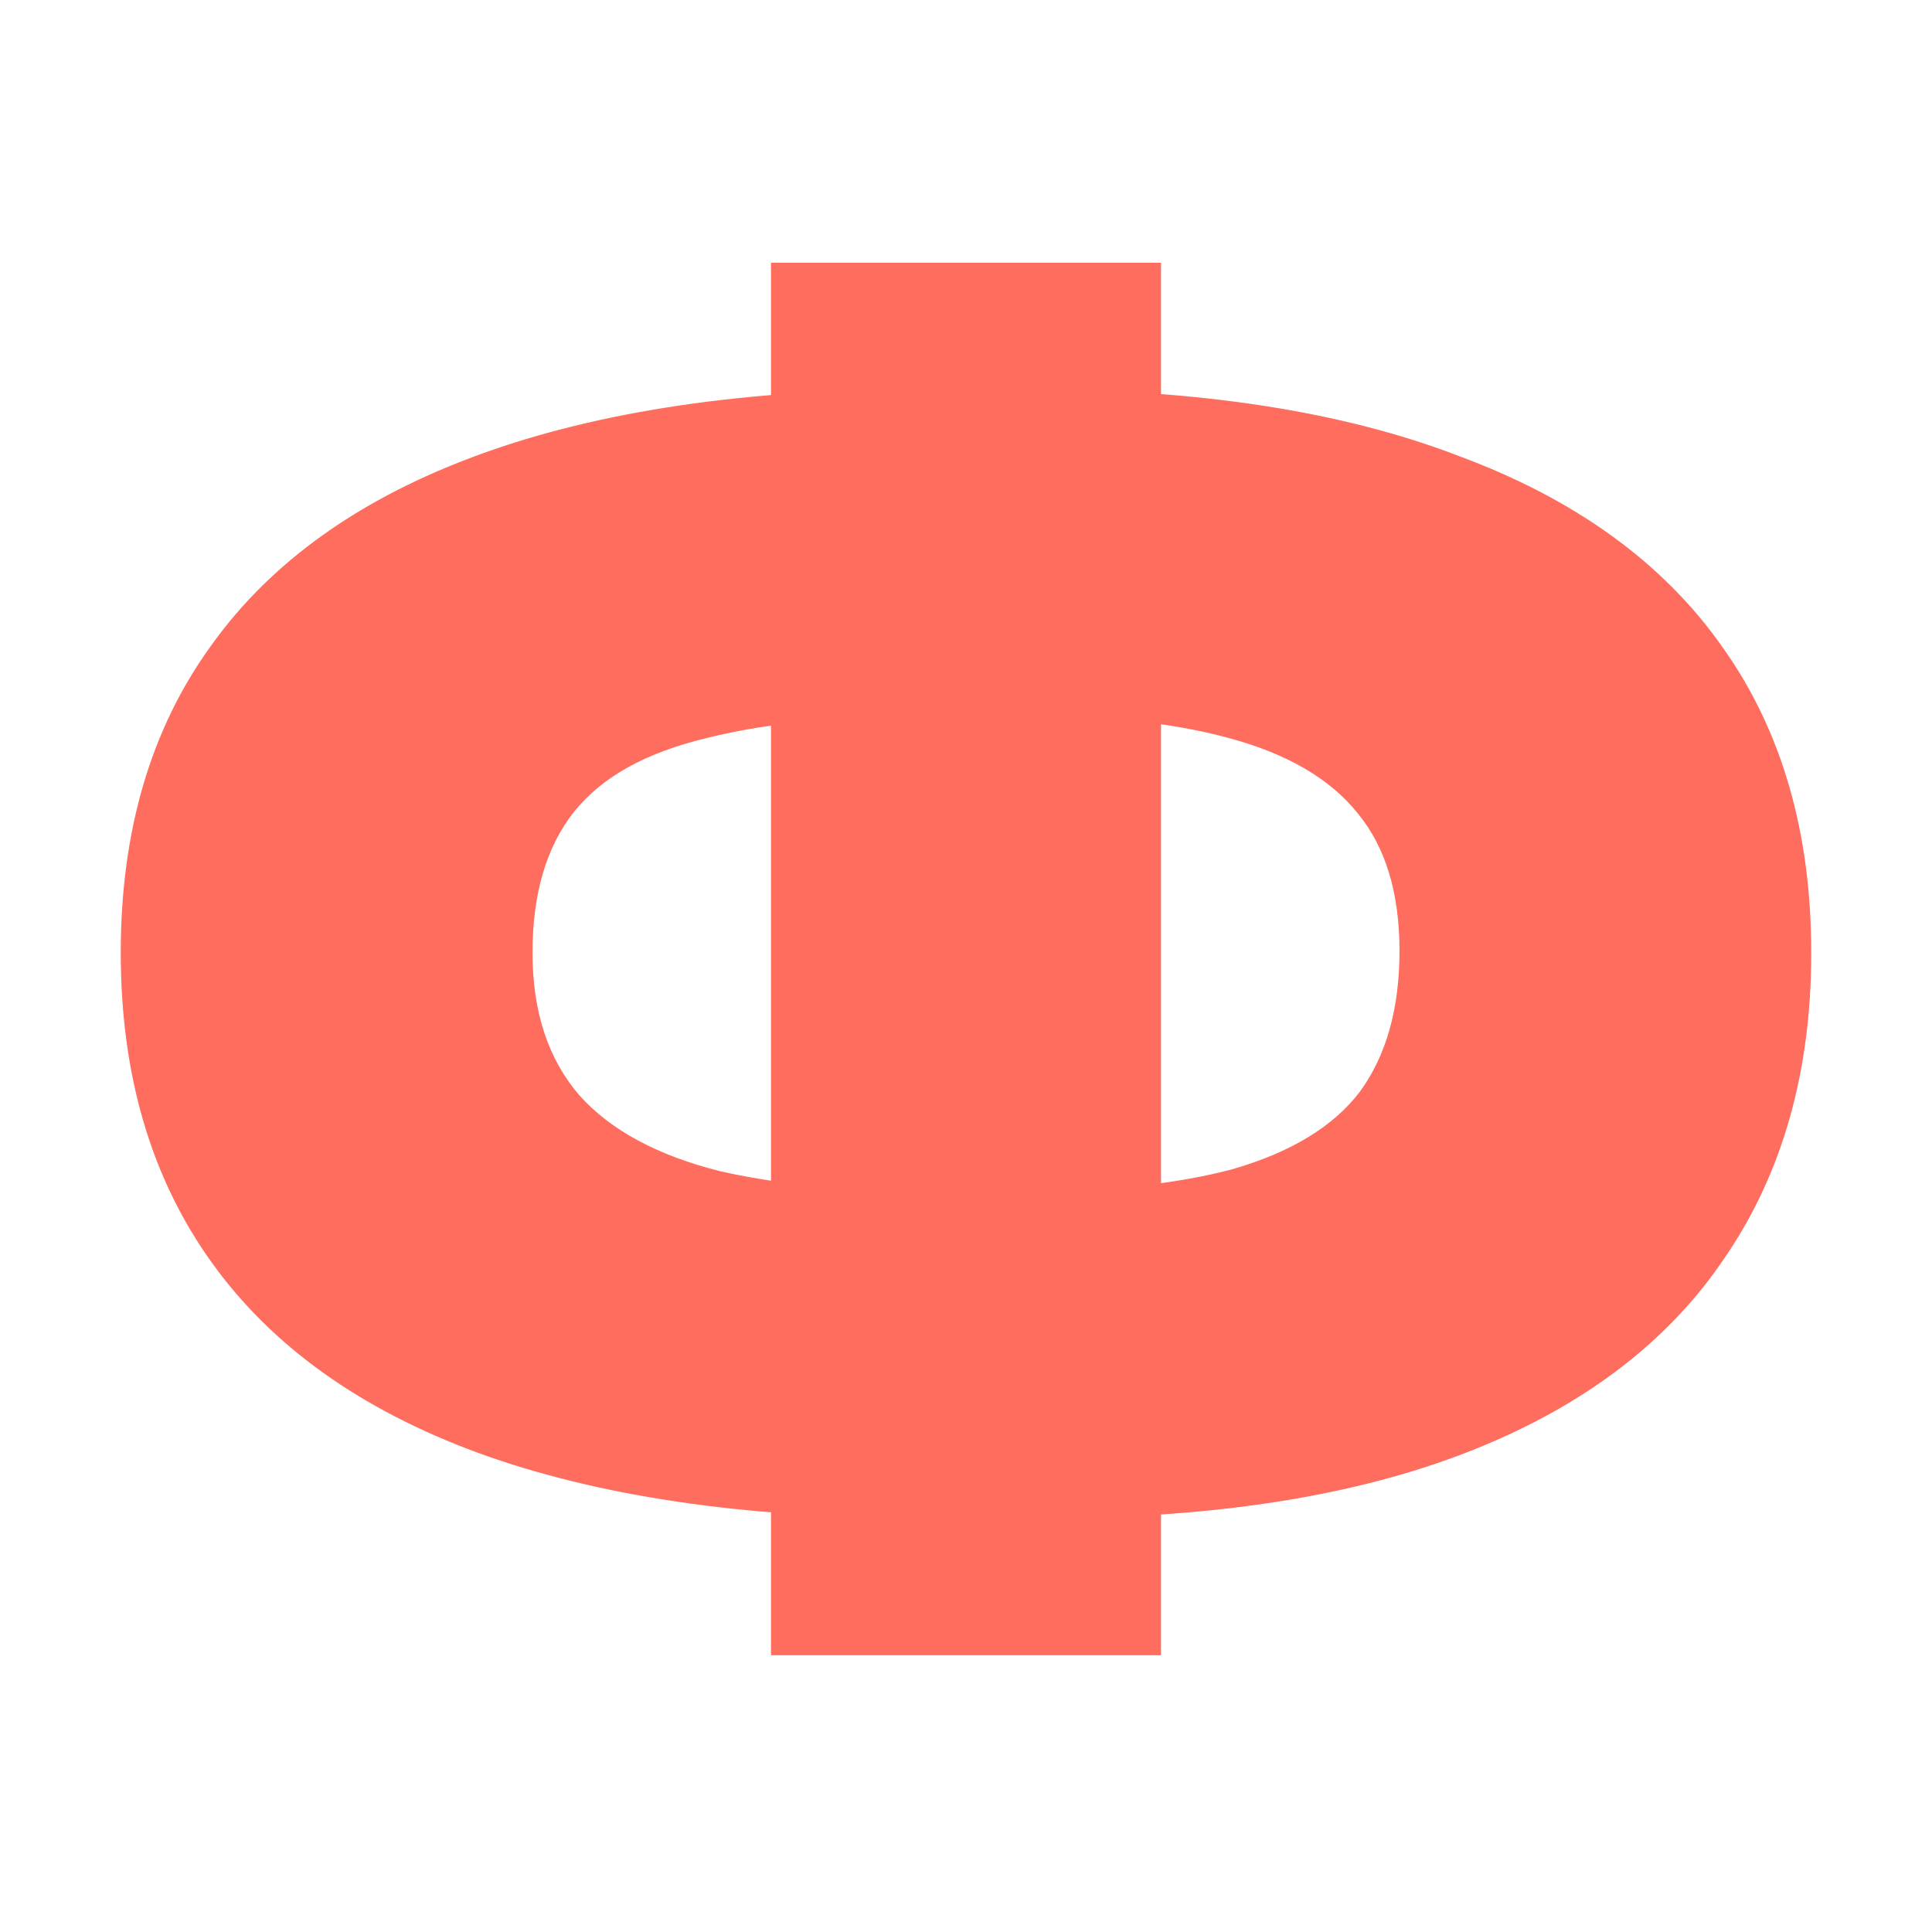 <svg width="16" height="16" viewBox="0 0 16 16" fill="none" xmlns="http://www.w3.org/2000/svg">
<path d="M7.611 12.572C6.165 12.572 4.949 12.392 3.962 12.033C2.984 11.674 2.246 11.146 1.748 10.448C1.249 9.75 1 8.897 1 7.89C1 6.883 1.249 6.035 1.748 5.347C2.246 4.649 2.989 4.121 3.977 3.762C4.964 3.403 6.18 3.223 7.626 3.223C7.646 3.223 7.726 3.223 7.865 3.223C8.005 3.223 8.145 3.223 8.284 3.223C8.424 3.223 8.499 3.223 8.509 3.223C9.934 3.223 11.126 3.408 12.083 3.777C13.051 4.136 13.778 4.664 14.267 5.362C14.756 6.05 15 6.893 15 7.89C15 8.877 14.761 9.72 14.282 10.418C13.813 11.116 13.11 11.649 12.173 12.018C11.236 12.387 10.074 12.572 8.688 12.572C8.658 12.572 8.558 12.572 8.389 12.572C8.229 12.572 8.07 12.572 7.91 12.572C7.751 12.572 7.651 12.572 7.611 12.572ZM7.925 9.879C7.955 9.879 8.01 9.879 8.09 9.879C8.17 9.879 8.224 9.879 8.254 9.879C9.062 9.879 9.71 9.814 10.199 9.685C10.687 9.545 11.041 9.331 11.261 9.042C11.48 8.743 11.59 8.354 11.59 7.875C11.59 7.396 11.475 7.017 11.246 6.738C11.016 6.449 10.657 6.24 10.169 6.11C9.69 5.98 9.067 5.916 8.299 5.916C8.259 5.916 8.199 5.916 8.12 5.916C8.04 5.916 7.975 5.916 7.925 5.916C7.068 5.916 6.38 5.98 5.861 6.11C5.353 6.23 4.984 6.434 4.754 6.723C4.525 7.012 4.41 7.401 4.41 7.89C4.41 8.379 4.54 8.772 4.799 9.072C5.058 9.361 5.447 9.57 5.966 9.7C6.494 9.819 7.147 9.879 7.925 9.879ZM6.385 13.708V2.176H9.615V13.708H6.385Z" fill="#FF6D5E"/>
</svg>
